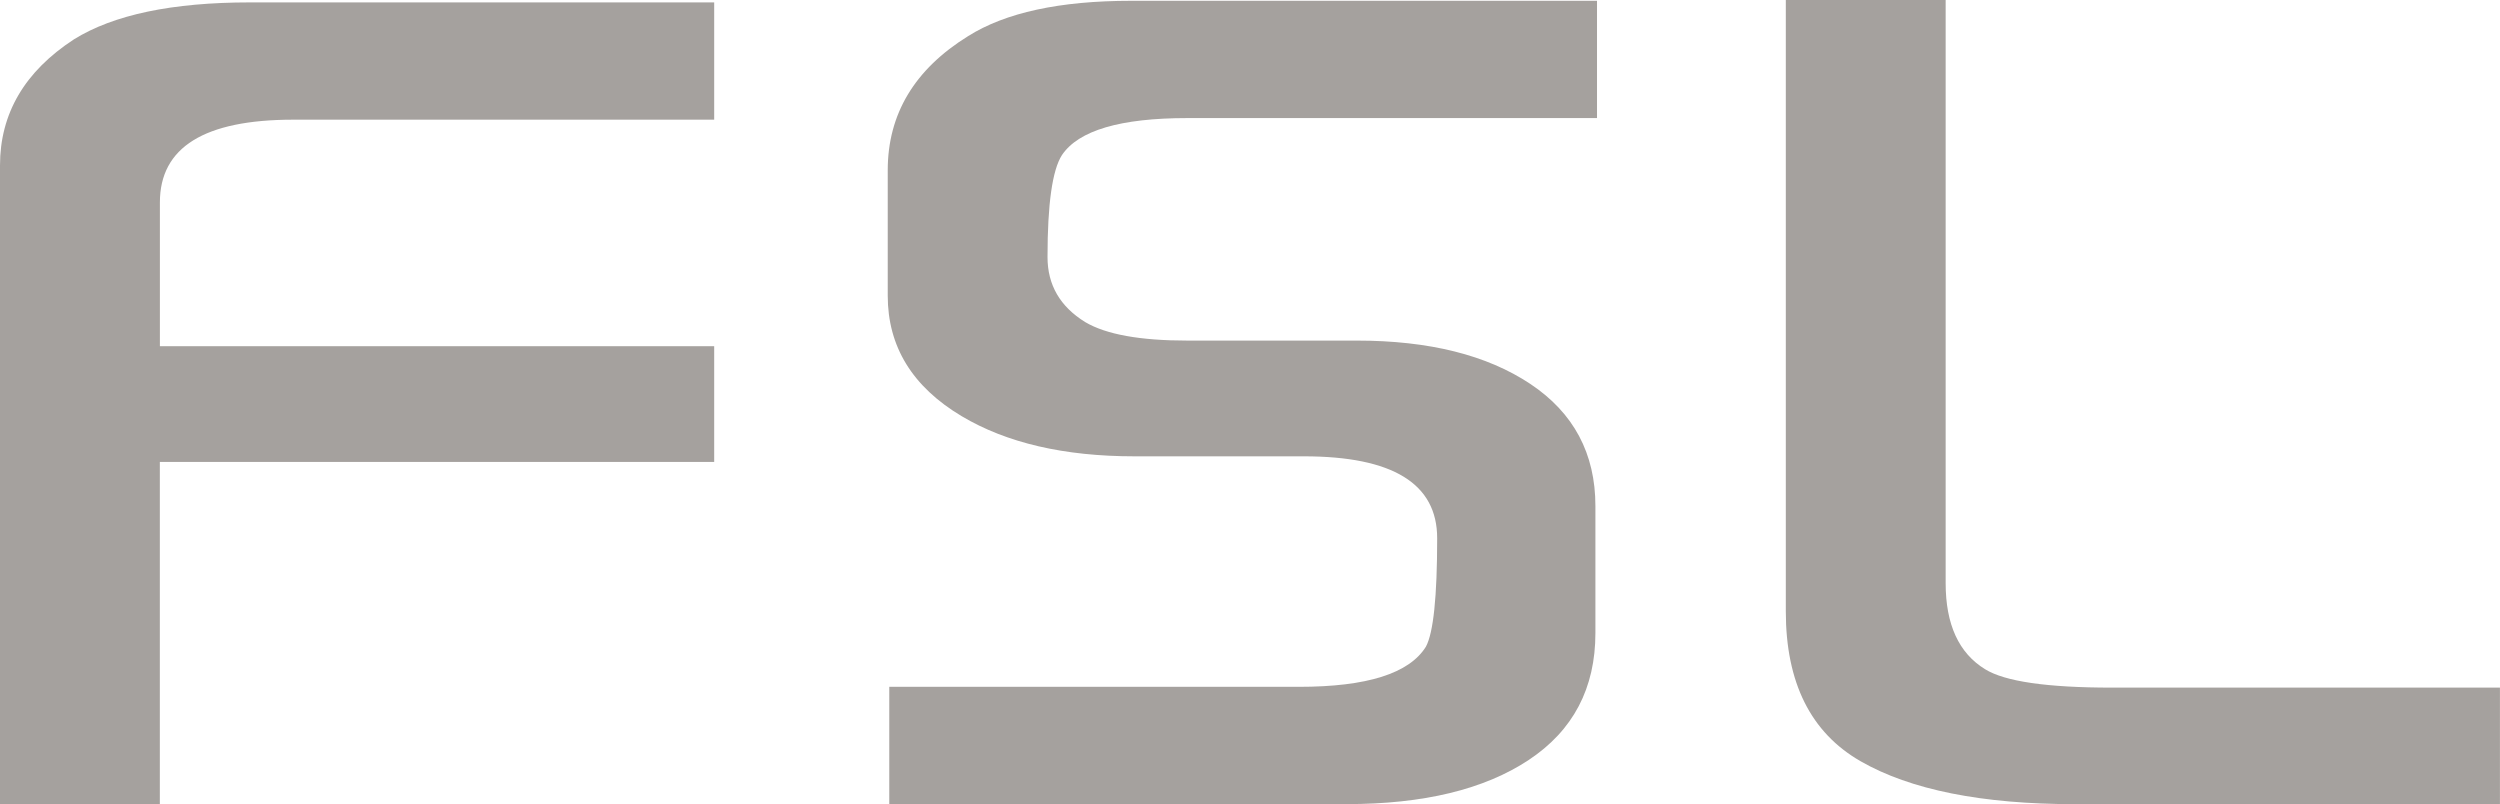 <?xml version="1.0" encoding="UTF-8"?><svg xmlns="http://www.w3.org/2000/svg" viewBox="0 0 437.63 140.77"><defs><style>.d{fill:#a5a19e;}</style></defs><g id="a"/><g id="b"><g id="c"><g><path class="d" d="M125.02,80.86H27.98v59.91H0V28.97C0,19.88,4.31,12.52,12.94,6.89,19.87,2.58,30.14,.42,43.73,.42H125.02V20.95H51.33c-15.56,0-23.34,4.83-23.34,14.48v25.17H125.02v20.25Z"/><path class="d" d="M279.56,20.67h-71.72c-11.72,0-19.03,2.16-21.94,6.47-1.69,2.63-2.53,8.58-2.53,17.86,0,4.88,2.2,8.67,6.61,11.39,3.66,2.16,9.61,3.23,17.86,3.23h29.67c12.66,0,22.78,2.53,30.38,7.59,7.59,5.06,11.39,12.19,11.39,21.38v22.22c0,9.66-3.89,17.06-11.67,22.22-7.78,5.16-18.42,7.73-31.92,7.73h-80.02v-20.53h71.72c11.9,0,19.31-2.34,22.22-7.03,1.31-2.44,1.97-8.76,1.97-18.98,0-9.56-7.78-14.34-23.34-14.34h-29.67c-12.28,0-22.36-2.34-30.23-7.03-8.63-5.15-12.94-12.19-12.94-21.09V29.81c0-9.84,4.69-17.67,14.06-23.48C176.01,2.2,185.53,.14,198,.14h81.56V20.67Z"/><path class="d" d="M437.63,140.77h-74.39c-16.31,0-28.83-2.51-37.55-7.52-8.72-5.01-13.08-13.76-13.08-26.23V0h27.98V102.09c0,7.22,2.3,12.23,6.89,15.05,3.47,2.16,10.87,3.23,22.22,3.23h67.92v20.39Z"/></g></g></g></svg>